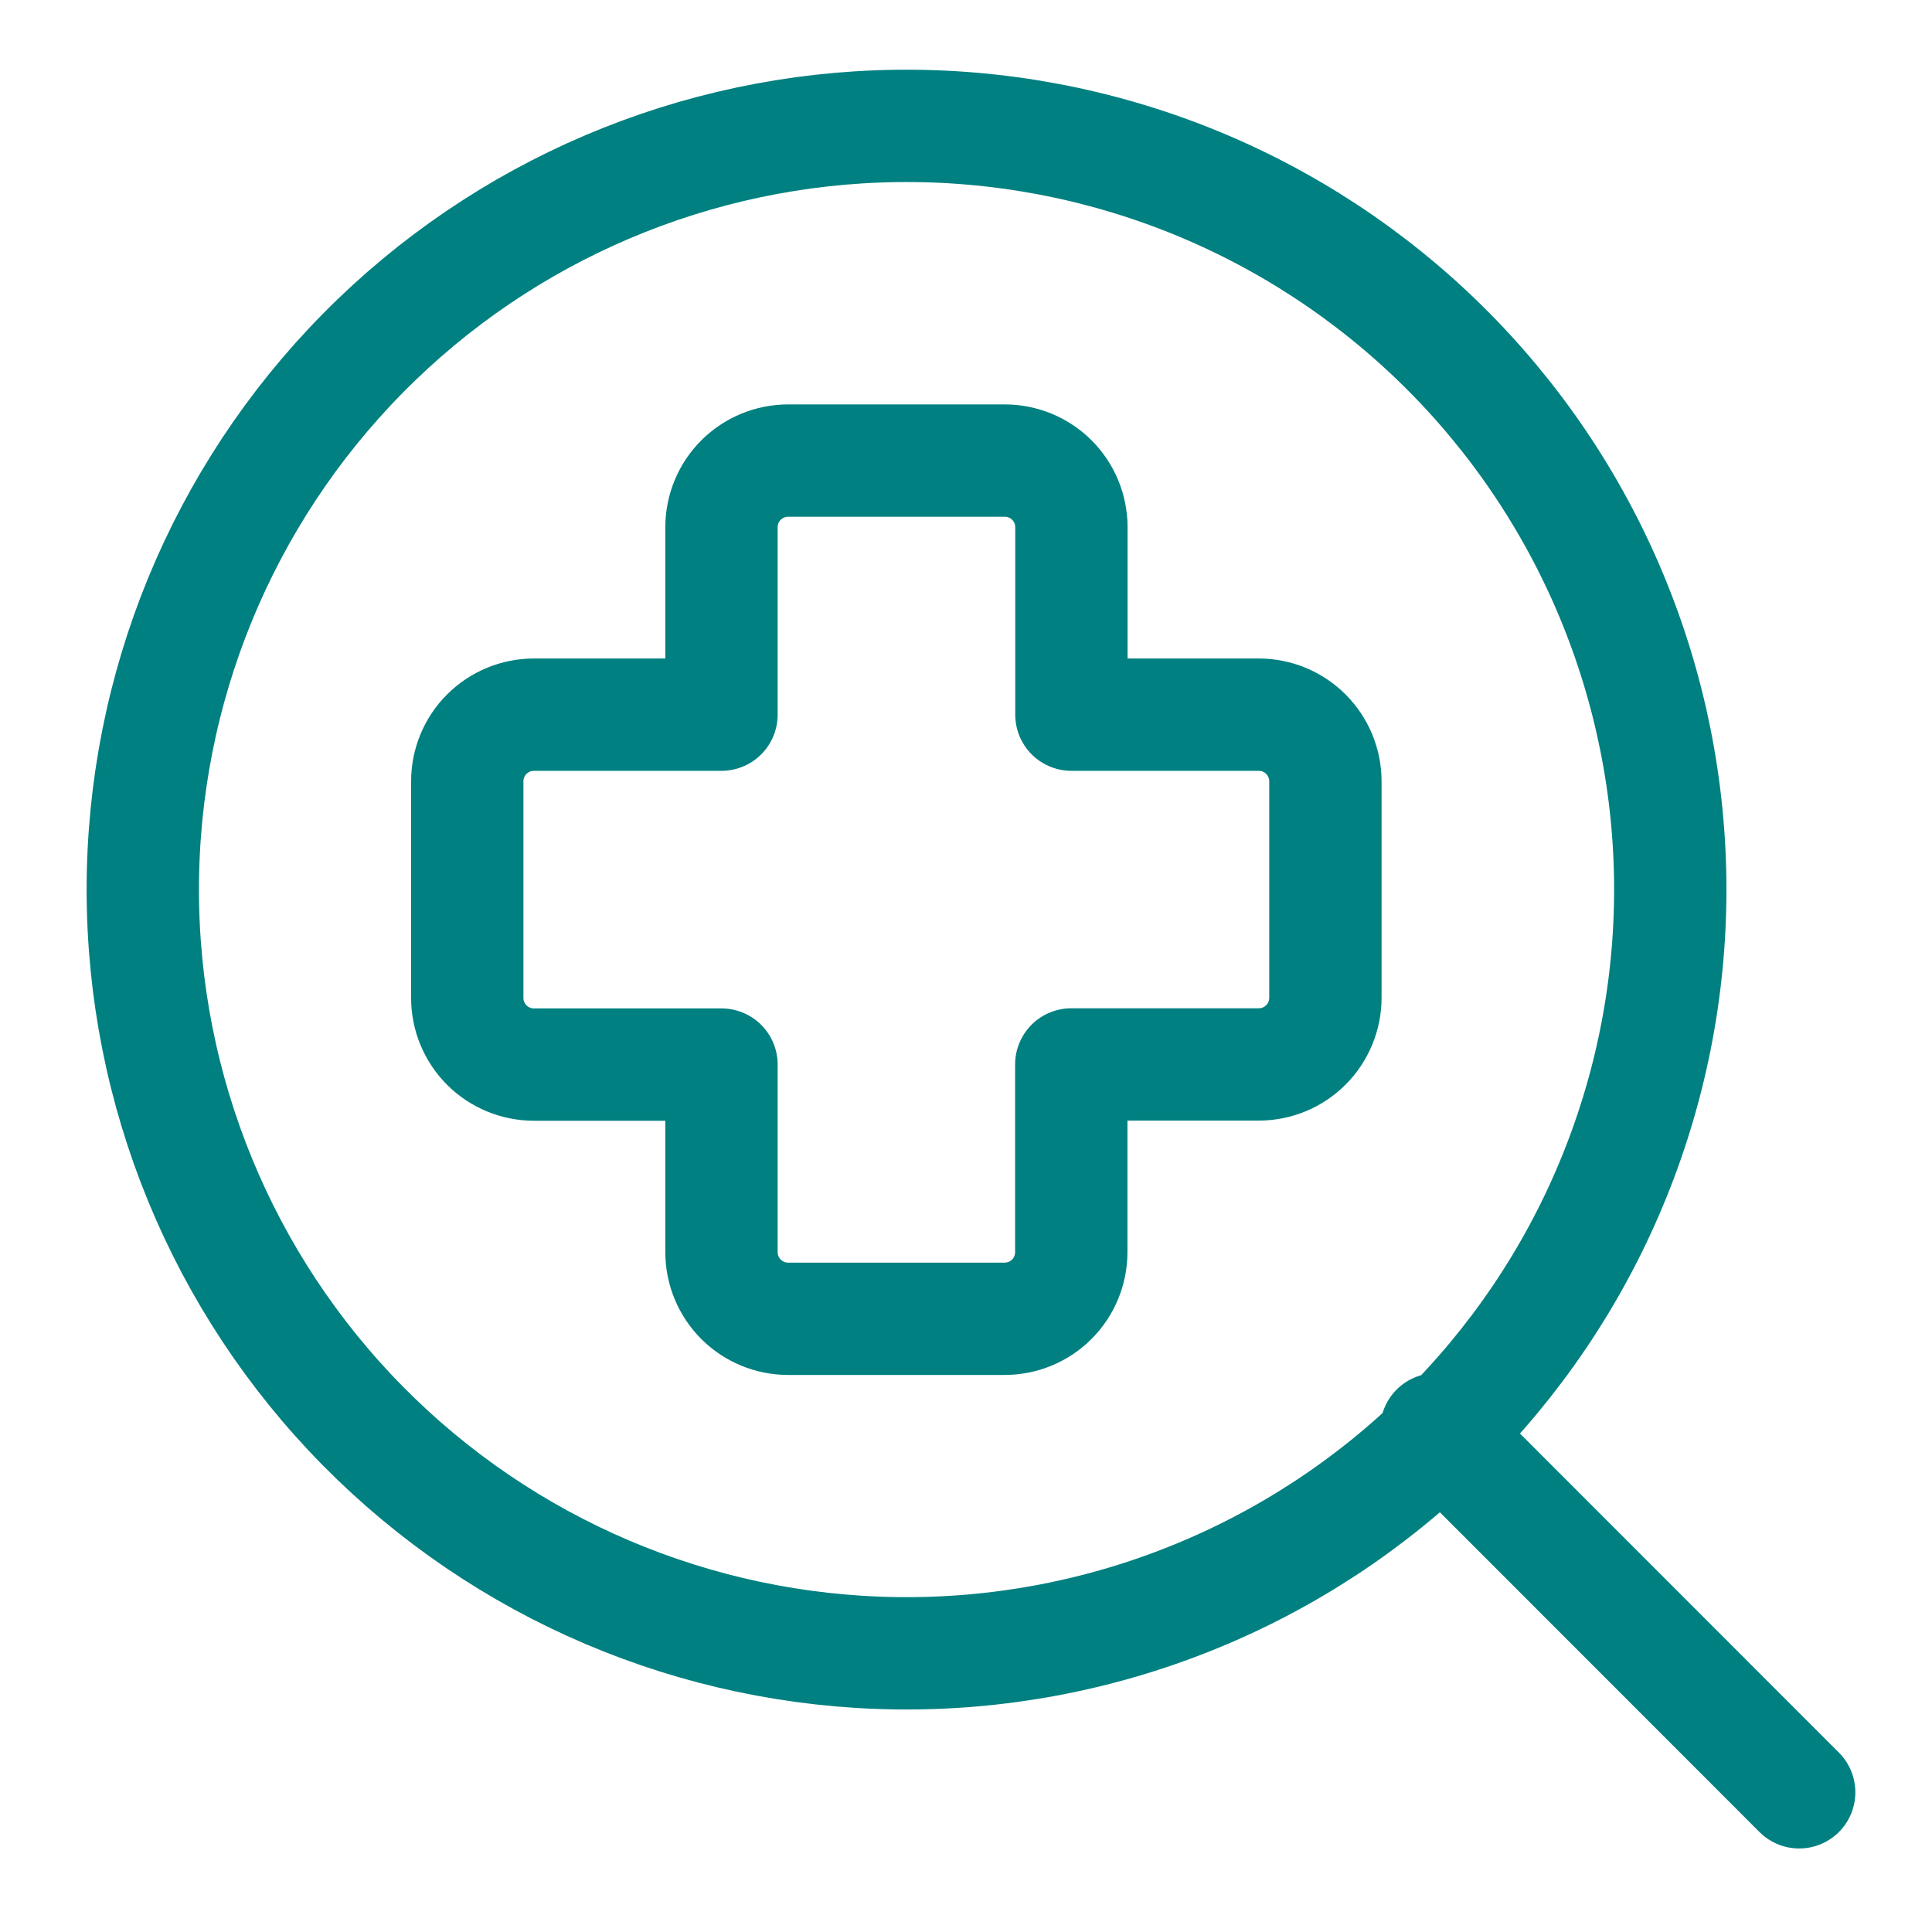 <svg width="43" height="43" viewBox="0 0 43 43" fill="none" xmlns="http://www.w3.org/2000/svg">
<path d="M40.044 39.891L31.968 31.811M19.952 36.796C22.203 36.826 24.437 36.408 26.525 35.567C28.613 34.727 30.514 33.479 32.116 31.898C33.718 30.317 34.991 28.433 35.859 26.356C36.727 24.279 37.175 22.05 37.175 19.799C37.175 17.548 36.727 15.32 35.859 13.243C34.991 11.166 33.718 9.282 32.116 7.701C30.514 6.12 28.613 4.872 26.525 4.031C24.437 3.191 22.203 2.773 19.952 2.803C15.483 2.862 11.217 4.678 8.078 7.86C4.938 11.041 3.178 15.33 3.178 19.799C3.178 24.269 4.938 28.558 8.078 31.739C11.217 34.92 15.483 36.737 19.952 36.796Z" stroke="#008080" stroke-width="2.5" stroke-linecap="round" stroke-linejoin="round"/>
<path d="M17.542 10.251C17.148 10.251 16.771 10.407 16.492 10.685C16.214 10.963 16.058 11.341 16.058 11.734V15.906H11.883C11.49 15.906 11.113 16.062 10.834 16.34C10.556 16.618 10.4 16.996 10.4 17.389V22.211C10.4 22.604 10.556 22.981 10.834 23.26C11.113 23.538 11.49 23.694 11.883 23.694H16.058V27.869C16.058 28.262 16.214 28.64 16.492 28.918C16.771 29.196 17.148 29.352 17.542 29.352H22.36C22.753 29.352 23.131 29.196 23.409 28.918C23.687 28.64 23.843 28.262 23.843 27.869V23.691H28.015C28.409 23.691 28.786 23.535 29.064 23.257C29.342 22.978 29.499 22.601 29.499 22.208V17.389C29.499 16.996 29.342 16.618 29.064 16.34C28.786 16.062 28.409 15.906 28.015 15.906H23.846V11.734C23.846 11.341 23.69 10.963 23.412 10.685C23.134 10.407 22.756 10.251 22.363 10.251H17.542Z" stroke="#008080" stroke-width="2.5" stroke-linecap="round" stroke-linejoin="round"/>
</svg>
